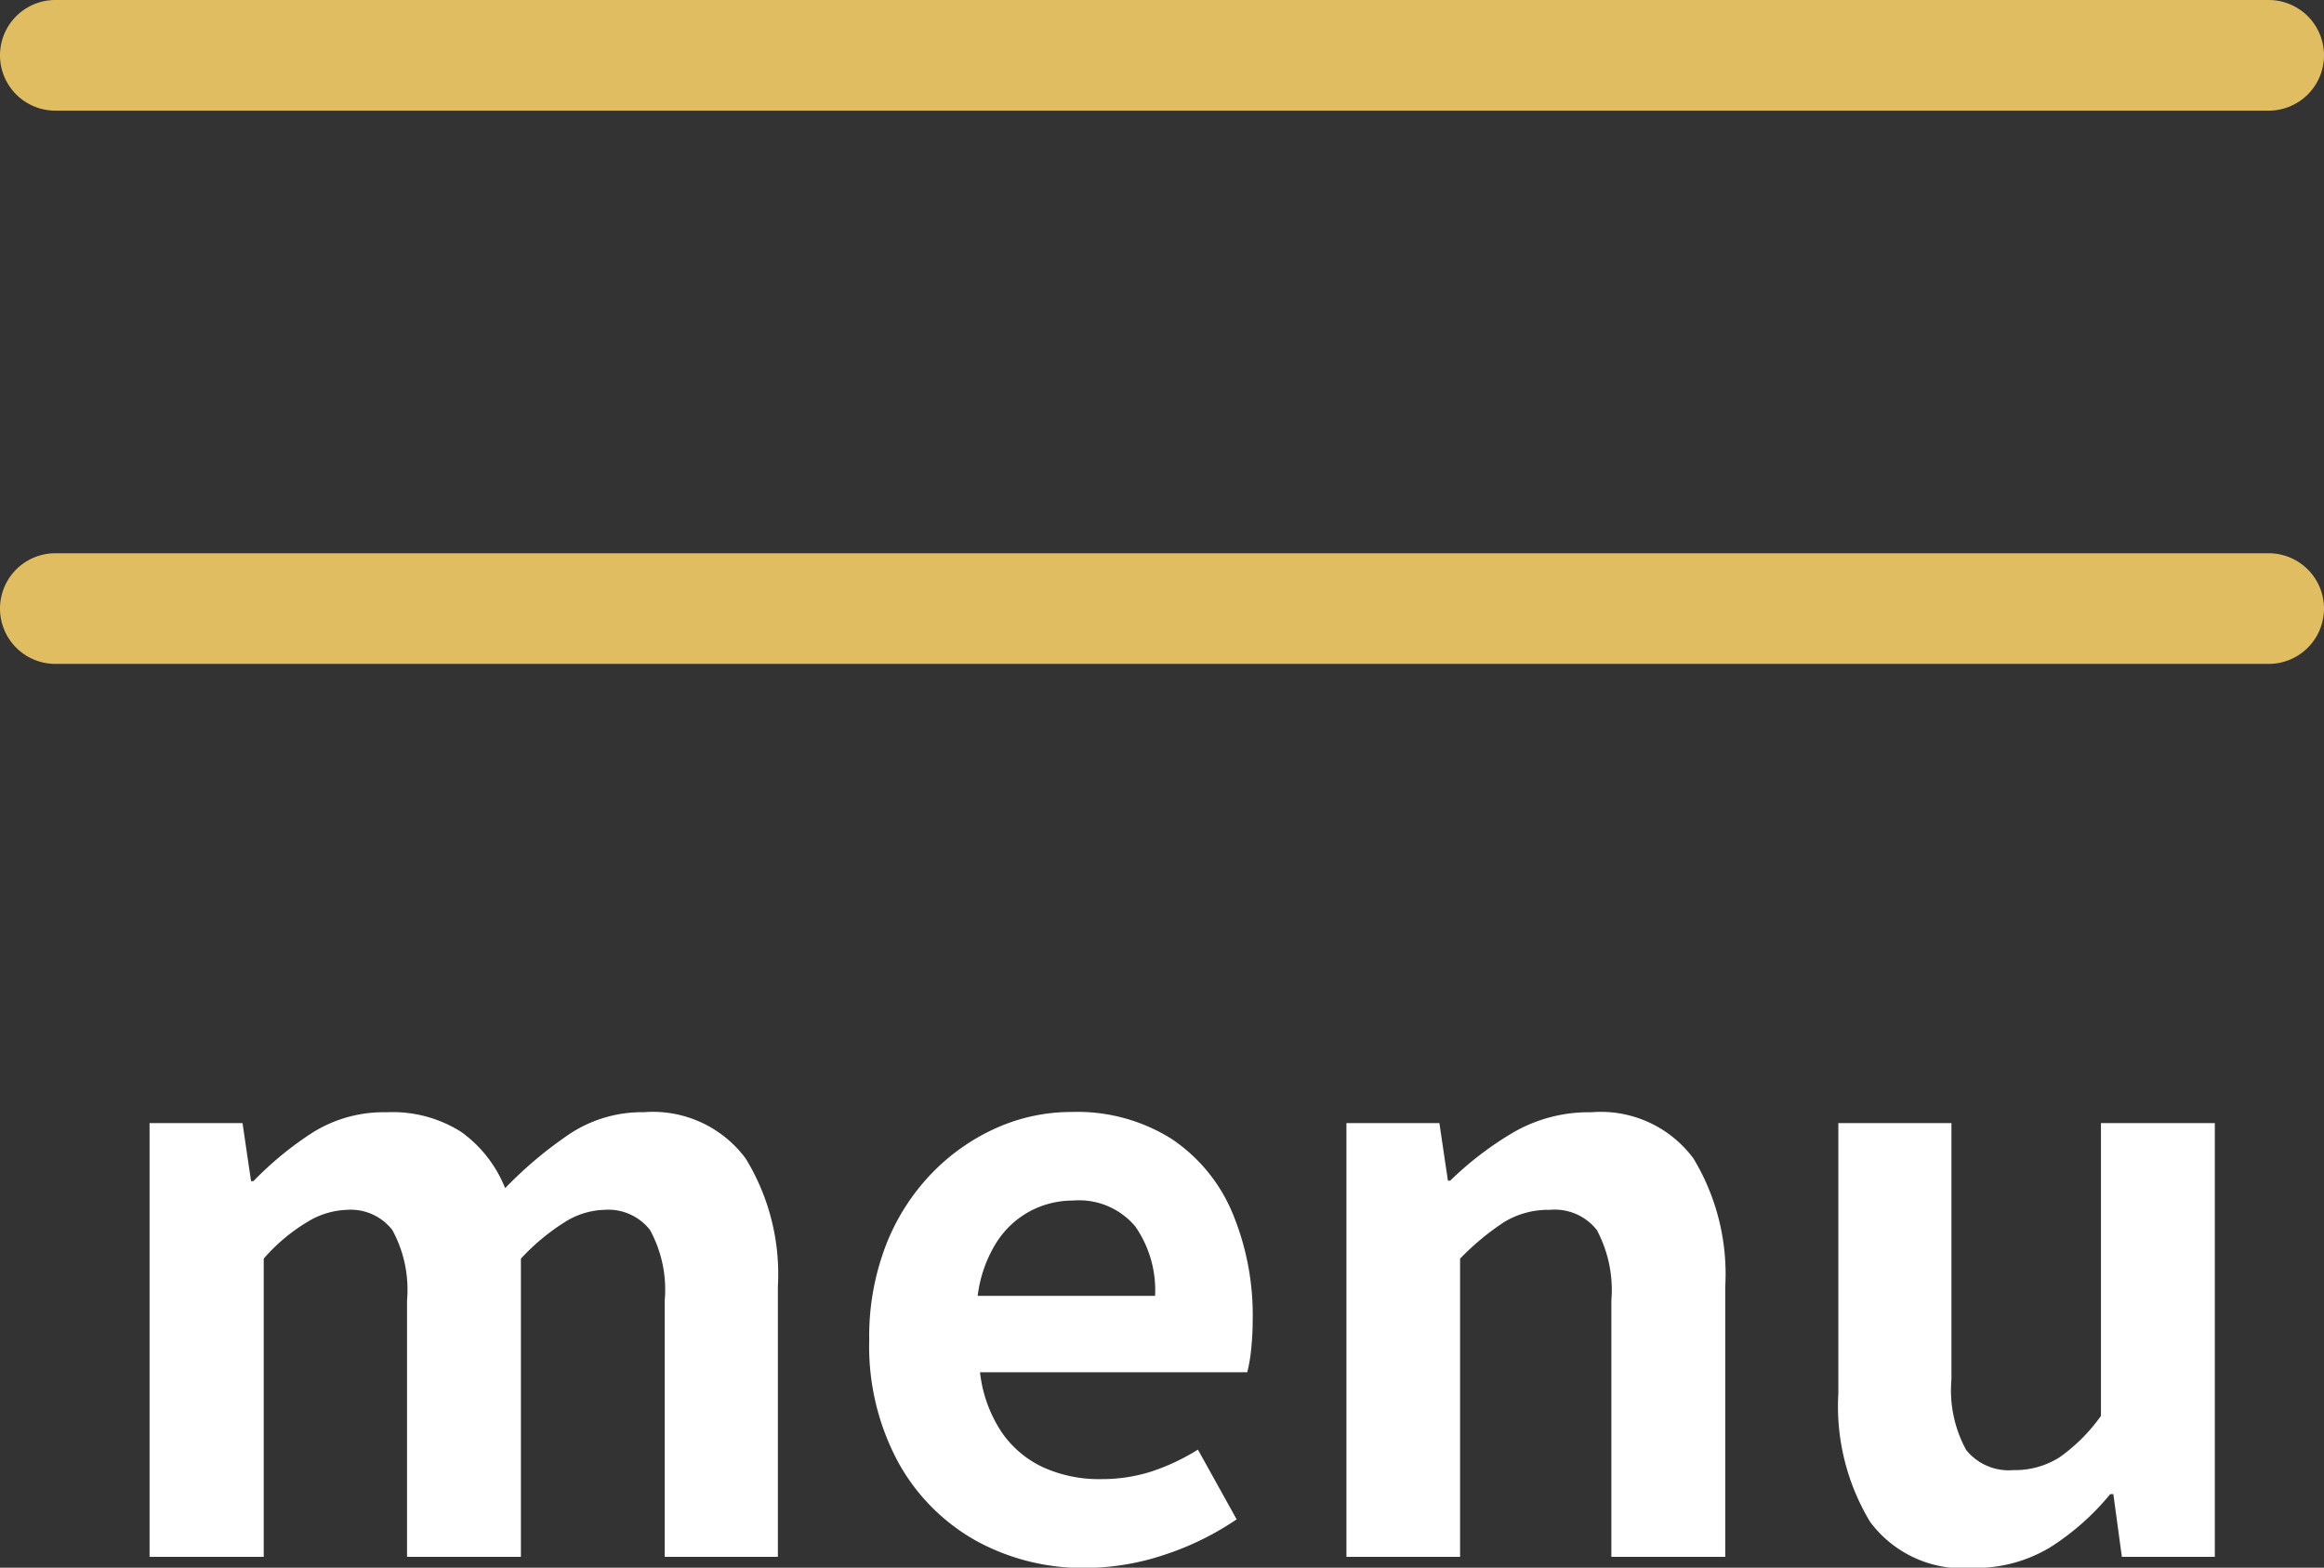 <svg xmlns="http://www.w3.org/2000/svg" width="42" height="28.336" viewBox="0 0 42 28.336"><rect x="0" y="0" width="42" height="28.336" fill="#333333" stroke="none"/><g id="&#x30B0;&#x30EB;&#x30FC;&#x30D7;_30045" data-name="&#x30B0;&#x30EB;&#x30FC;&#x30D7; 30045" transform="translate(14518.179 69.57)"><path id="&#x30D1;&#x30B9;_84930" data-name="&#x30D1;&#x30B9; 84930" d="M-18.655,0V-7.84h1.68l.154,1.05h.042a6.1,6.1,0,0,1,1.064-.875,2.421,2.421,0,0,1,1.344-.371,2.314,2.314,0,0,1,1.351.357,2.3,2.3,0,0,1,.791,1.015,7.306,7.306,0,0,1,1.155-.973,2.37,2.37,0,0,1,1.351-.4A2.087,2.087,0,0,1-7.882-7.2,4,4,0,0,1-7.3-4.886V0H-9.345V-4.634a2.249,2.249,0,0,0-.266-1.274.955.955,0,0,0-.826-.364,1.406,1.406,0,0,0-.707.217,3.934,3.934,0,0,0-.8.665V0h-2.058V-4.634a2.249,2.249,0,0,0-.266-1.274.955.955,0,0,0-.826-.364,1.461,1.461,0,0,0-.707.217,3.27,3.27,0,0,0-.791.665V0ZM-1.743.2a4,4,0,0,1-1.974-.49A3.627,3.627,0,0,1-5.124-1.708,4.408,4.408,0,0,1-5.649-3.92a4.585,4.585,0,0,1,.3-1.708,3.9,3.9,0,0,1,.826-1.3,3.74,3.74,0,0,1,1.176-.826,3.315,3.315,0,0,1,1.351-.287,3.2,3.2,0,0,1,1.806.483,3,3,0,0,1,1.1,1.33,4.79,4.79,0,0,1,.371,1.939,5.016,5.016,0,0,1-.028.539,2.762,2.762,0,0,1-.07.413h-4.83a2.446,2.446,0,0,0,.378,1.064,1.85,1.85,0,0,0,.756.651,2.442,2.442,0,0,0,1.05.217,2.951,2.951,0,0,0,.9-.133,3.887,3.887,0,0,0,.854-.4l.7,1.26A5.166,5.166,0,0,1-.3-.042,4.534,4.534,0,0,1-1.743.2ZM-3.689-4.718H-.483A2.018,2.018,0,0,0-.84-5.971,1.326,1.326,0,0,0-1.967-6.44a1.648,1.648,0,0,0-.77.189,1.639,1.639,0,0,0-.616.574A2.355,2.355,0,0,0-3.689-4.718ZM2.975,0V-7.84h1.68L4.809-6.8h.042a5.994,5.994,0,0,1,1.134-.868A2.727,2.727,0,0,1,7.4-8.036,2.084,2.084,0,0,1,9.247-7.2a4.04,4.04,0,0,1,.574,2.317V0H7.763V-4.634A2.3,2.3,0,0,0,7.5-5.908a.967.967,0,0,0-.847-.364,1.534,1.534,0,0,0-.833.224,4.69,4.69,0,0,0-.791.658V0ZM14.287.2a2.084,2.084,0,0,1-1.848-.833,4.04,4.04,0,0,1-.574-2.317V-7.84h2.044v4.634a2.249,2.249,0,0,0,.266,1.274.986.986,0,0,0,.854.364,1.5,1.5,0,0,0,.833-.231,3.135,3.135,0,0,0,.749-.749V-7.84h2.058V0h-1.68l-.154-1.134h-.056a4.568,4.568,0,0,1-1.092.966A2.607,2.607,0,0,1,14.287.2Z" transform="translate(-14496.821 -41.43)" fill="#fff"></path><path id="&#x30D1;&#x30B9;_84589" data-name="&#x30D1;&#x30B9; 84589" d="M1313.333-29.14h-40a1,1,0,0,1-1-1,1,1,0,0,1,1-1h40a1,1,0,0,1,1,1A1,1,0,0,1,1313.333-29.14Z" transform="translate(-15790.512 -38.43)" fill="#e1bd61"></path><path id="&#x30D1;&#x30B9;_84590" data-name="&#x30D1;&#x30B9; 84590" d="M1313.333-29.14h-40a1,1,0,0,1-1-1,1,1,0,0,1,1-1h40a1,1,0,0,1,1,1A1,1,0,0,1,1313.333-29.14Z" transform="translate(-15790.512 -28.43)" fill="#e1bd61"></path></g></svg>